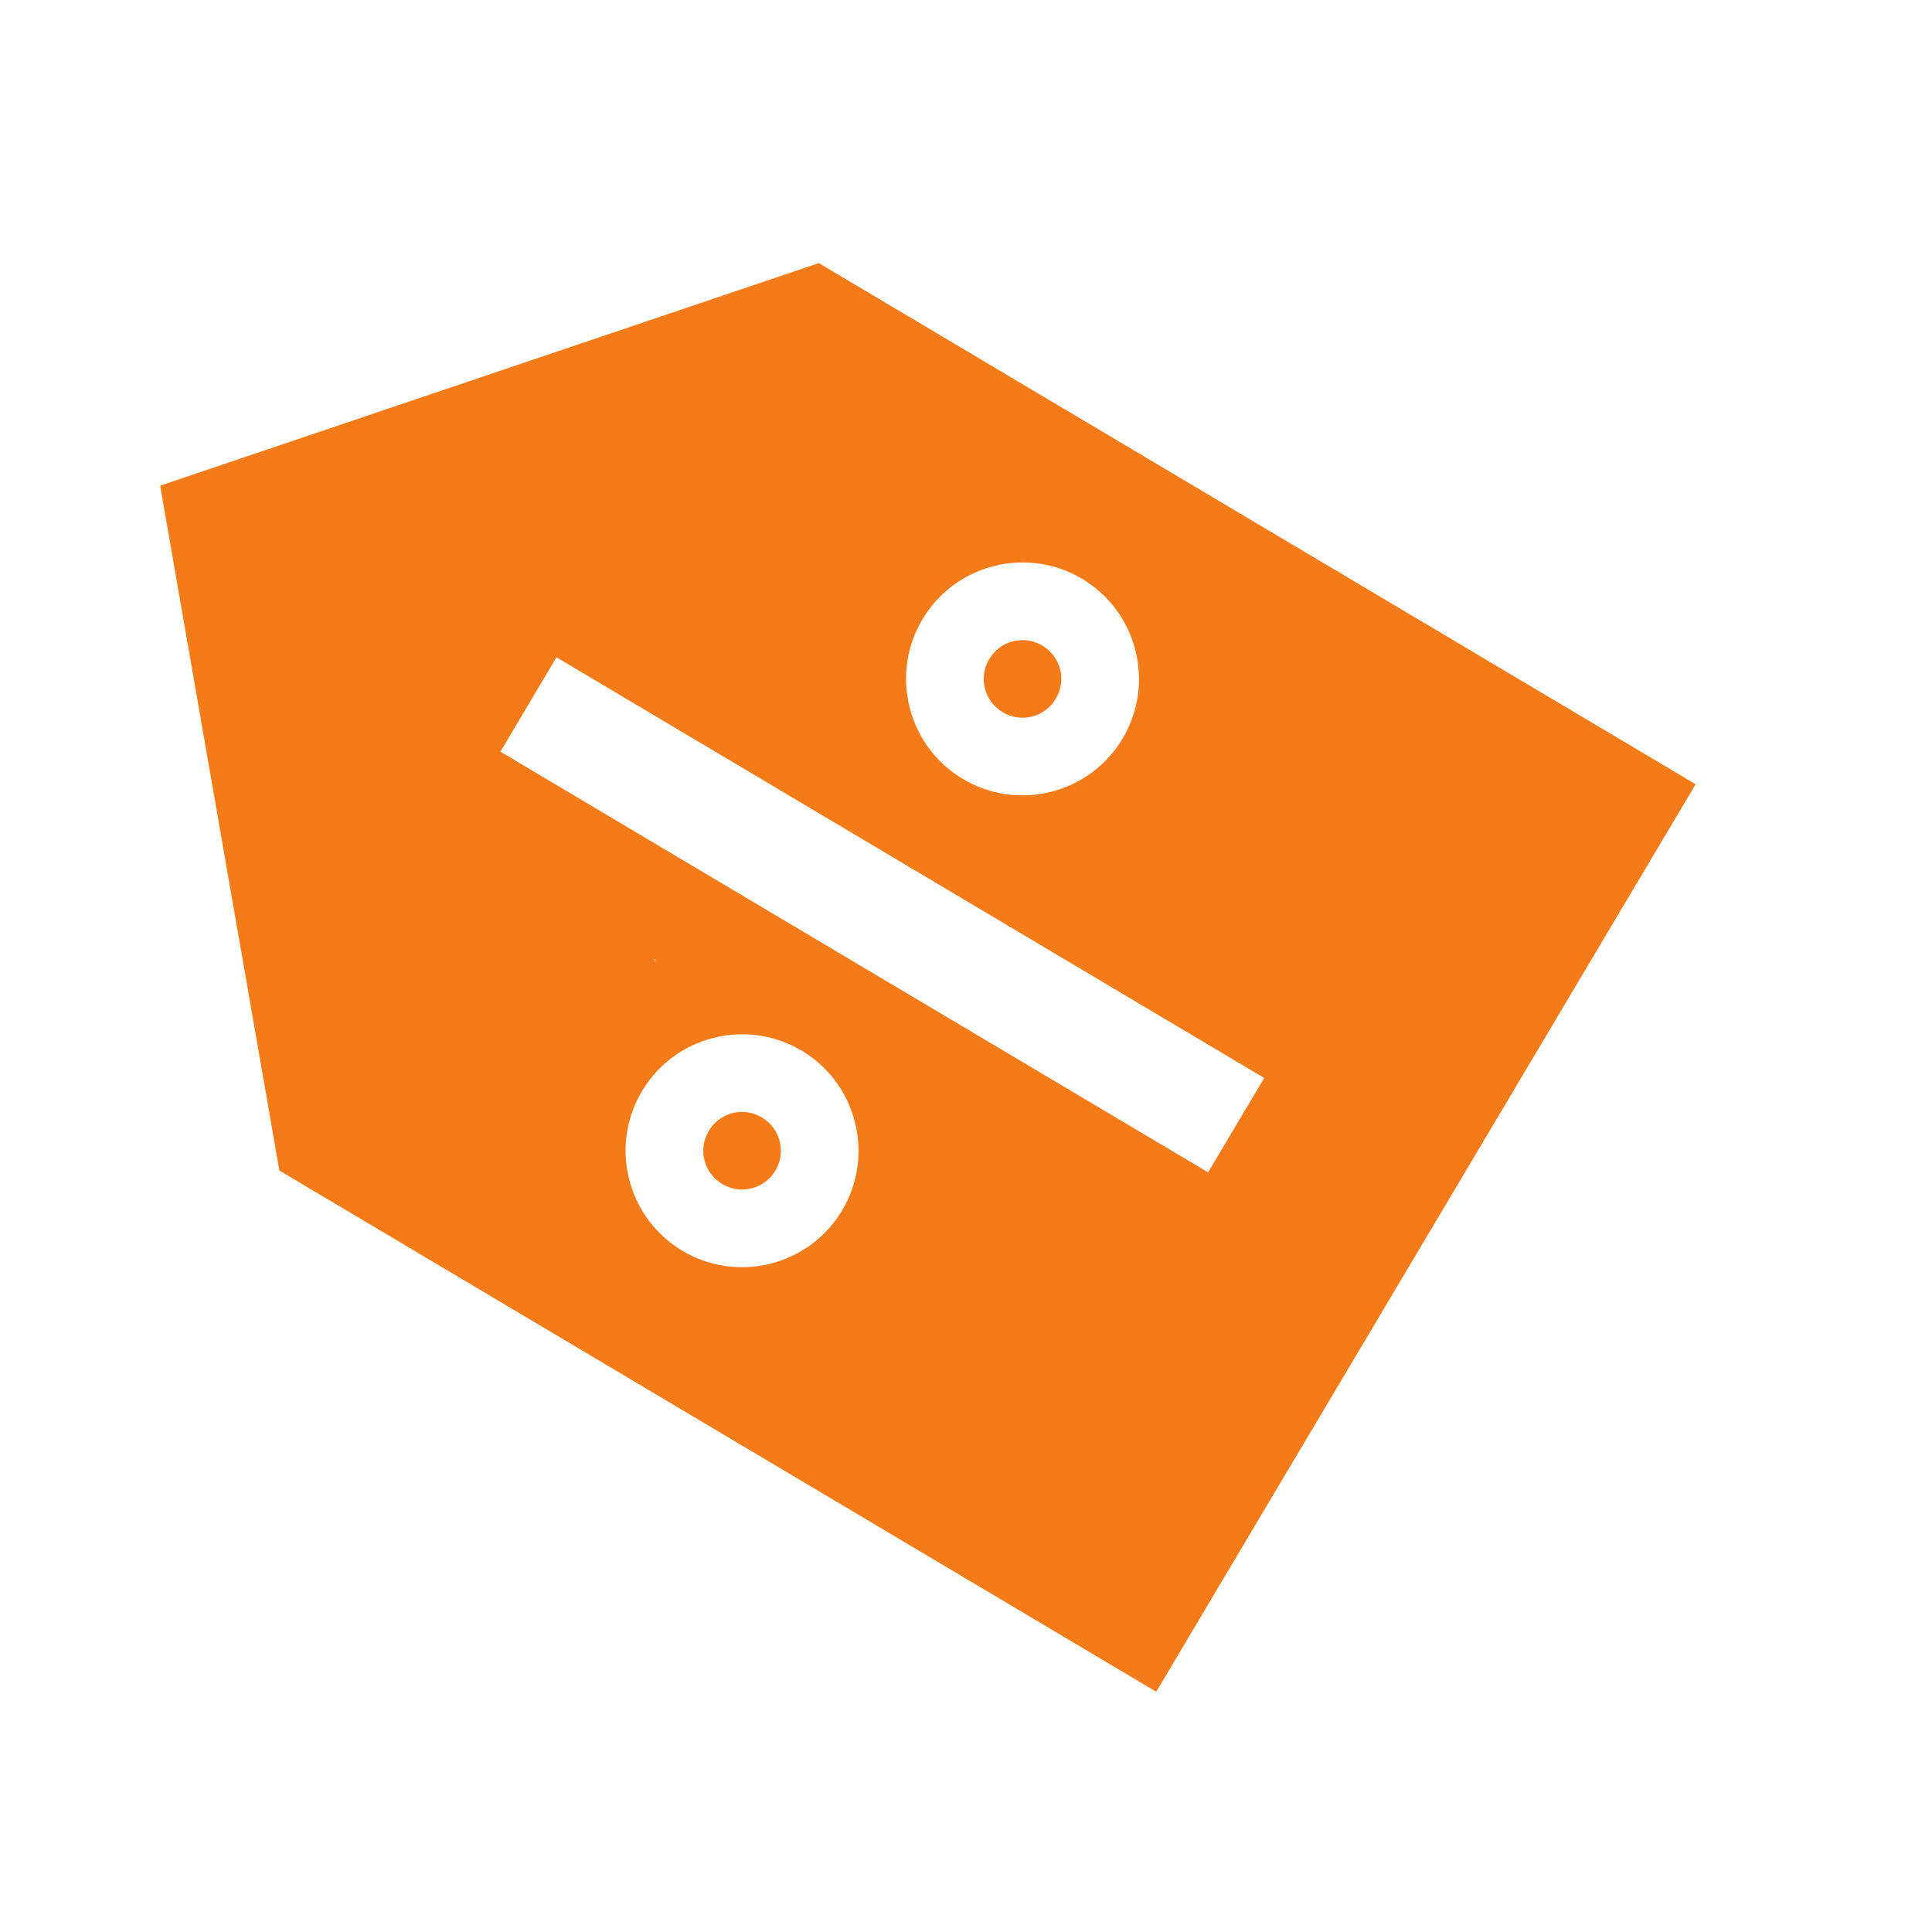 <?xml version="1.0" encoding="UTF-8"?> <svg xmlns="http://www.w3.org/2000/svg" width="143" height="143" viewBox="0 0 143 143" fill="none"> <g clip-path="url(#clip0_8709_732)"> <path fill-rule="evenodd" clip-rule="evenodd" d="M20.678 86.638L11.855 35.947L60.605 19.474L125.505 58.047L85.579 125.216L20.678 86.638ZM62.258 70.628L89.421 86.773L93.572 79.789L65.434 63.063L45.506 51.218L41.189 48.652L39.773 51.033L39.273 51.874L37.037 55.636L43.366 59.398L58.17 68.198L61.096 69.937L62.258 70.628ZM61.37 79.444C62.257 80.442 62.925 81.662 63.278 83.049C64.453 87.671 61.672 92.35 57.05 93.526C52.429 94.701 47.749 91.92 46.573 87.298C45.532 83.205 47.595 79.067 51.29 77.357C51.768 77.136 52.272 76.956 52.801 76.822C53.437 76.66 54.075 76.573 54.704 76.555C57.266 76.485 59.693 77.567 61.355 79.427C61.36 79.433 61.365 79.438 61.37 79.444ZM48.529 71.128C48.474 71.097 48.42 71.066 48.366 71.034C48.403 71.025 48.439 71.016 48.476 71.007C48.494 71.047 48.511 71.088 48.529 71.128ZM53.74 82.557C53.891 82.488 54.051 82.432 54.217 82.39C55.748 82 57.32 82.934 57.709 84.465C58.017 85.675 57.499 86.91 56.513 87.567C56.251 87.742 55.955 87.876 55.634 87.958C54.102 88.347 52.531 87.413 52.142 85.882C51.794 84.517 52.499 83.12 53.74 82.557ZM67.332 52.376C66.156 47.755 68.938 43.075 73.559 41.899C78.181 40.724 82.86 43.505 84.036 48.127C85.211 52.748 82.43 57.428 77.808 58.603C73.187 59.779 68.507 56.997 67.332 52.376ZM78.468 49.543C78.078 48.012 76.507 47.078 74.975 47.467C73.444 47.857 72.51 49.428 72.9 50.959C73.289 52.491 74.861 53.425 76.392 53.035C77.923 52.646 78.857 51.074 78.468 49.543Z" fill="#F57A18"></path> </g> <defs> <clipPath id="clip0_8709_732"> <rect width="117.206" height="117.206" fill="white" transform="matrix(-0.969 0.247 0.247 0.969 113.588 0)"></rect> </clipPath> </defs> </svg> 